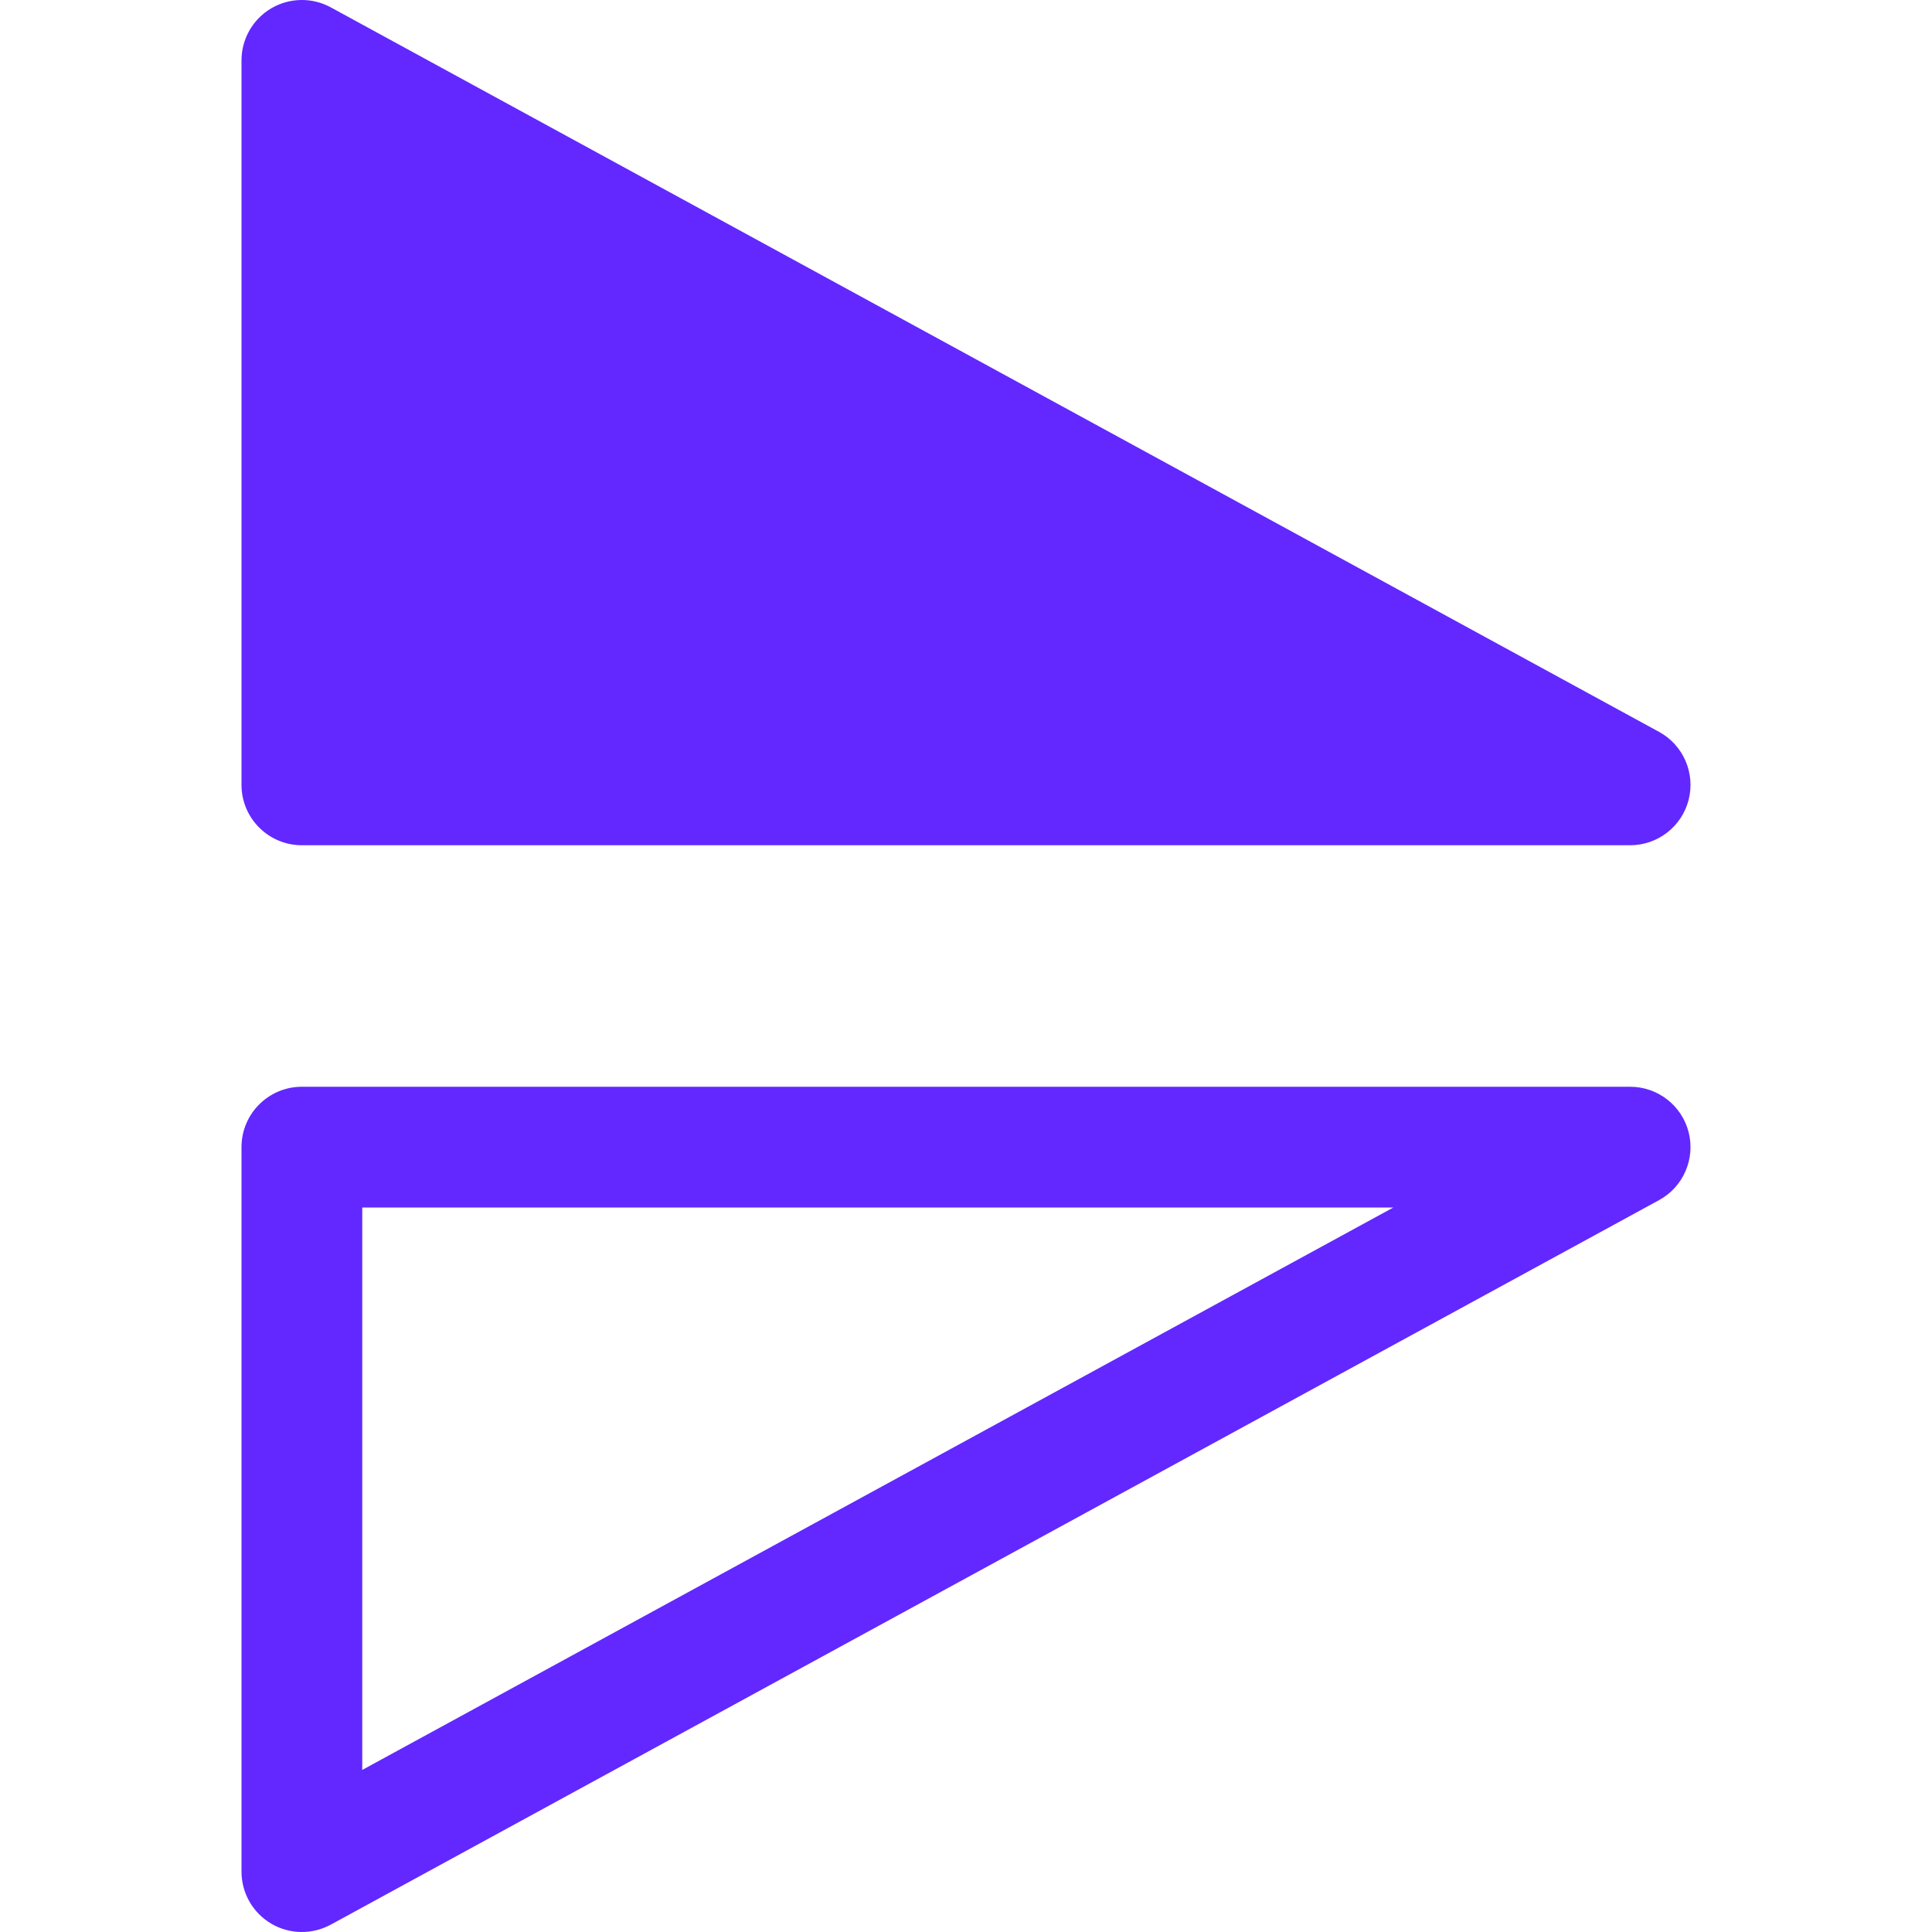 <svg width="54" height="54" viewBox="0 0 54 54" fill="none" xmlns="http://www.w3.org/2000/svg">
<path d="M45.562 23.625C46.334 23.625 47.007 23.102 47.198 22.355C47.388 21.607 47.048 20.825 46.371 20.456L9.246 0.206C8.723 -0.079 8.088 -0.068 7.576 0.236C7.064 0.54 6.75 1.092 6.75 1.688V21.938C6.75 22.869 7.506 23.625 8.438 23.625H45.562Z" fill="#6228FF"/>
<path d="M47.198 31.645C47.388 32.393 47.048 33.175 46.371 33.544L9.246 53.794C8.723 54.079 8.088 54.068 7.576 53.764C7.064 53.46 6.75 52.908 6.75 52.312V32.062C6.75 31.131 7.506 30.375 8.438 30.375H45.562C46.334 30.375 47.007 30.898 47.198 31.645ZM38.945 33.75H10.125V49.47L38.945 33.75Z" fill="#6228FF"/>
</svg>
